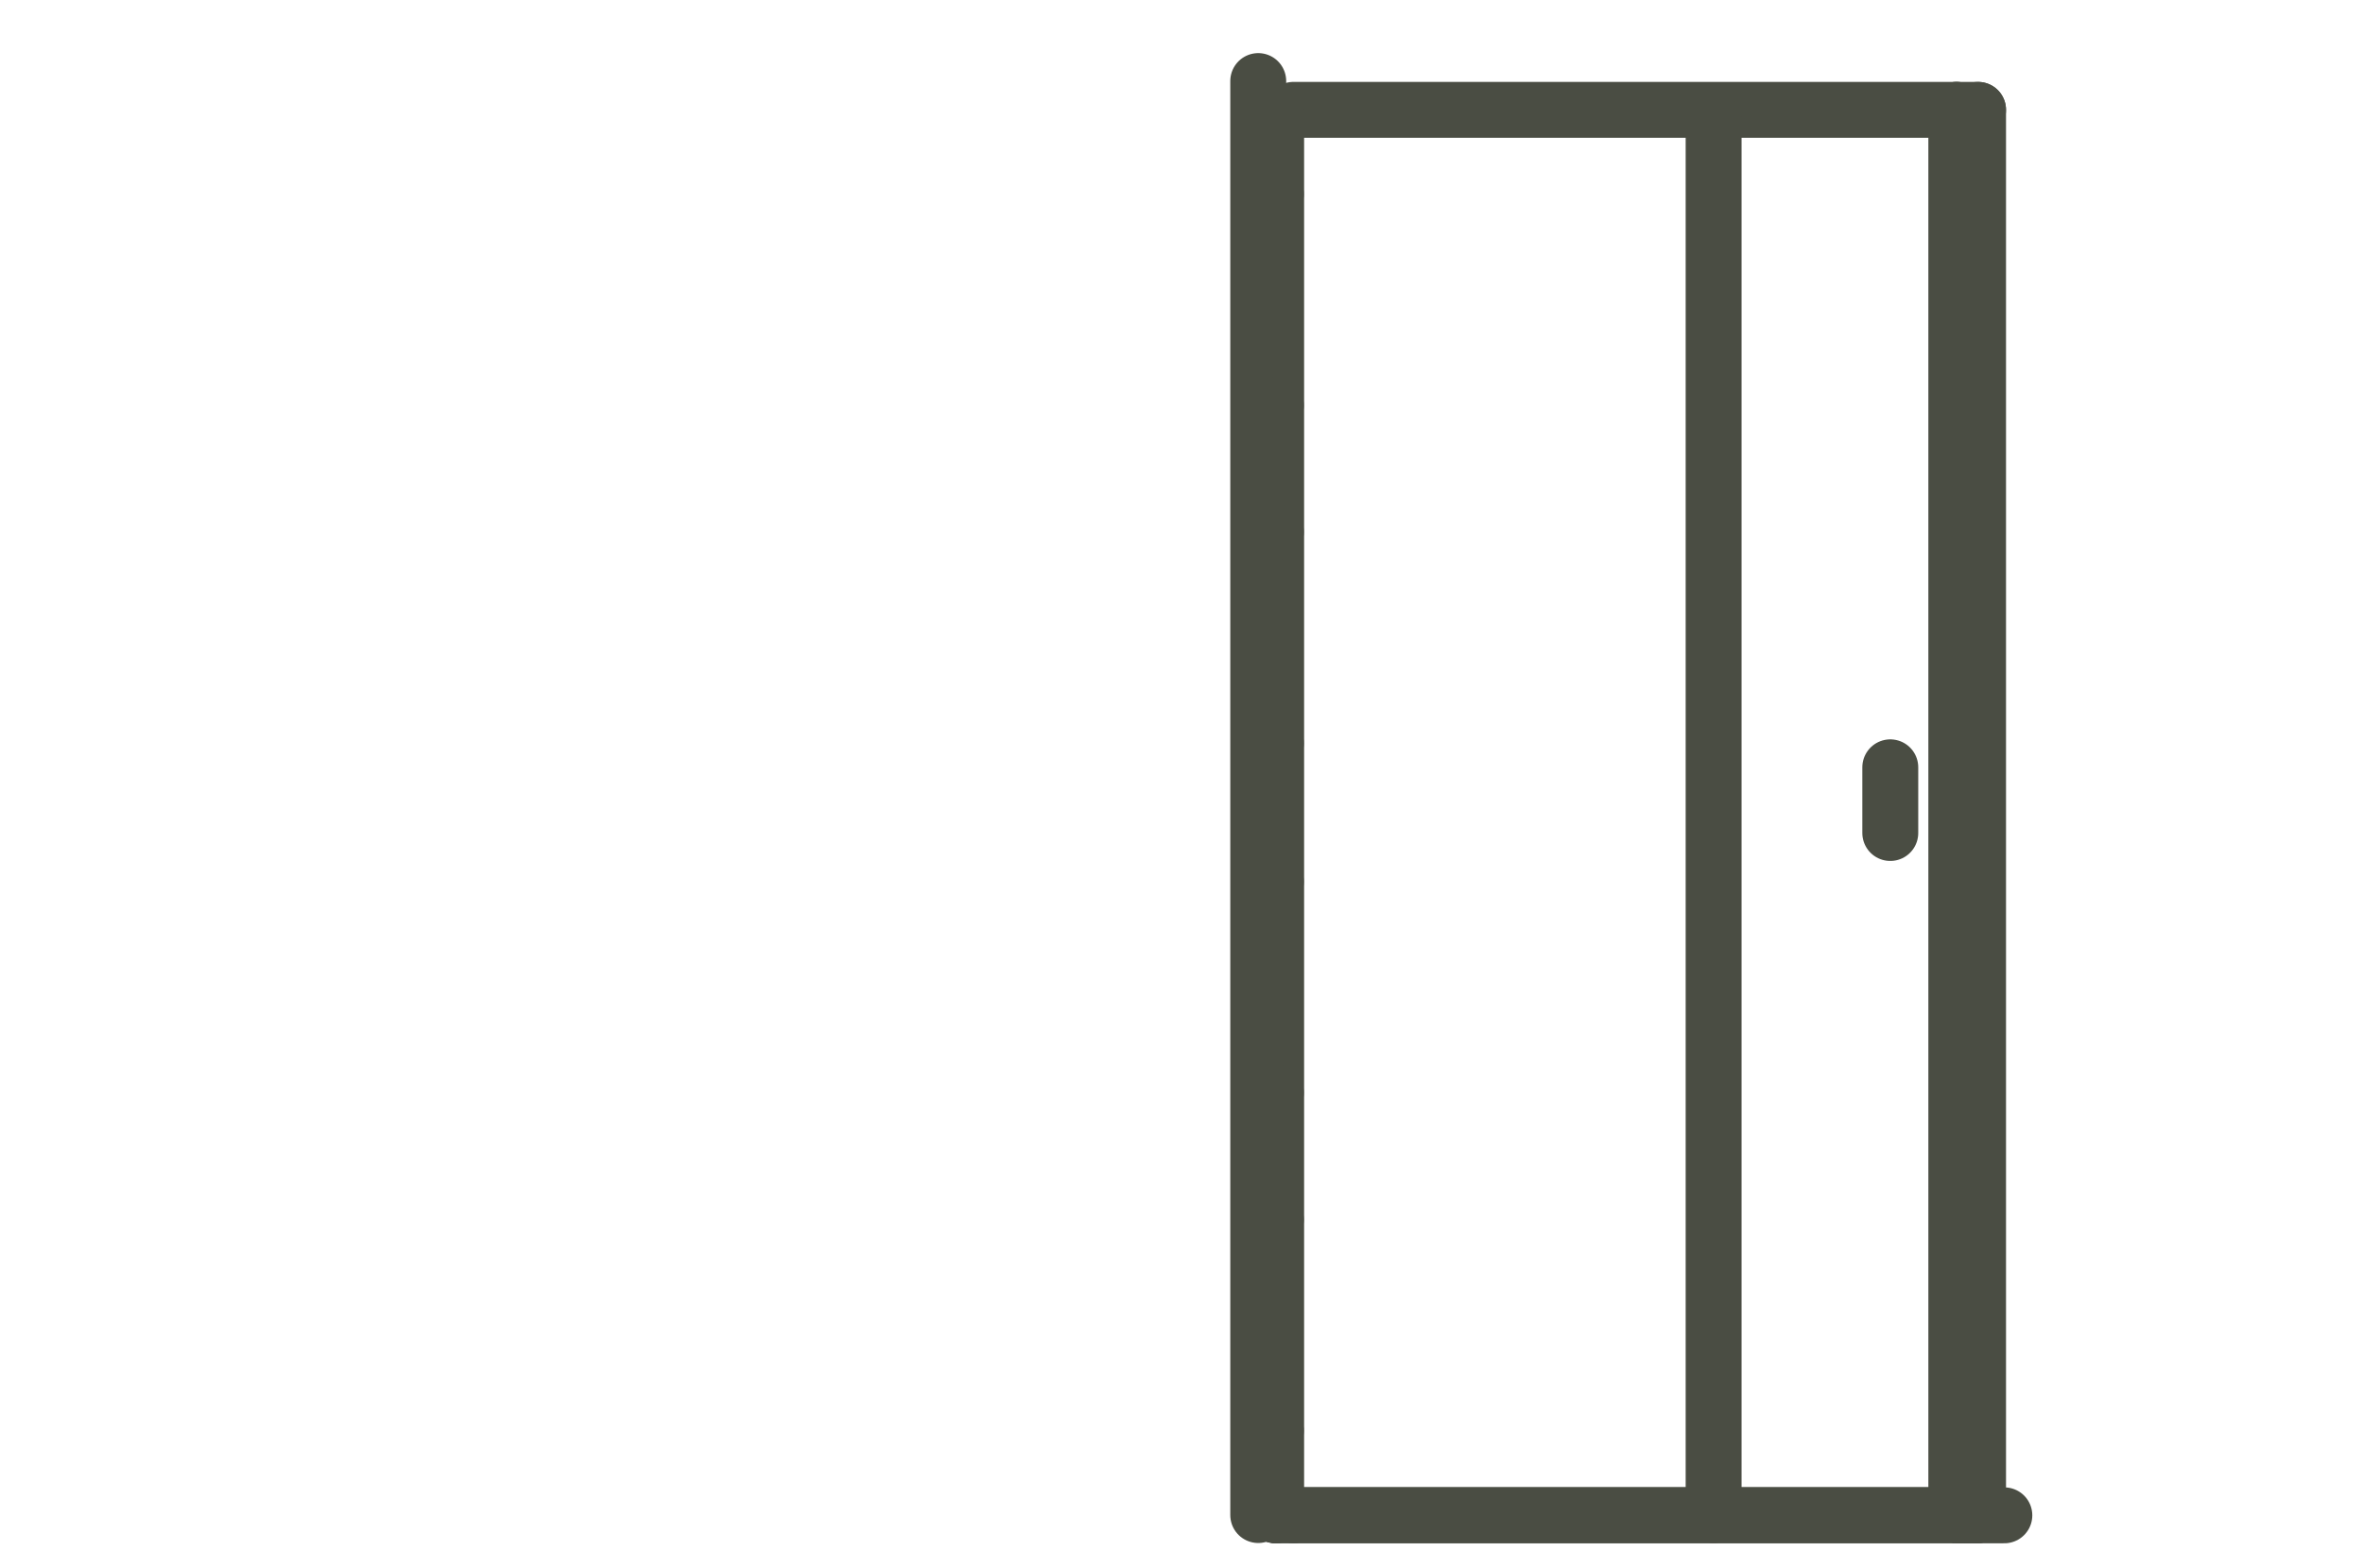 <?xml version="1.0" encoding="UTF-8"?>
<svg id="Divisórias_de_duche" data-name="Divisórias de duche" xmlns="http://www.w3.org/2000/svg" viewBox="0 0 84.53 56.1">
  <defs>
    <style>
      .cls-1 {
        fill: none;
        stroke: #4a4d43;
        stroke-linecap: round;
        stroke-miterlimit: 10;
        stroke-width: 2px;
      }
    </style>
  </defs>
  <g id="LINE">
    <line class="cls-1" x1="45.63" y1="54.21" x2="71.7" y2="54.21"/>
  </g>
  <g id="LINE-2" data-name="LINE">
    <line class="cls-1" x1="45.63" y1="3.93" x2="45.63" y2="54.21"/>
  </g>
  <g id="SPLINE">
    <polyline class="cls-1" points="70.72 54.2 70.72 54.2 70.71 54.2 70.7 54.2 70.69 54.2"/>
  </g>
  <g id="LINE-3" data-name="LINE">
    <line class="cls-1" x1="70.48" y1="54.2" x2="70.69" y2="54.2"/>
  </g>
  <g id="SPLINE-2" data-name="SPLINE">
    <polyline class="cls-1" points="70.48 54.2 70.48 54.2 70.47 54.2 70.46 54.2 70.46 54.2"/>
  </g>
  <g id="LINE-4" data-name="LINE">
    <line class="cls-1" x1="70.48" y1="54.2" x2="70.69" y2="54.2"/>
  </g>
  <g id="LINE-5" data-name="LINE">
    <line class="cls-1" x1="70.76" y1="54.2" x2="70.76" y2="3.93"/>
  </g>
  <g id="LINE-6" data-name="LINE">
    <line class="cls-1" x1="70.03" y1="54.2" x2="70.76" y2="54.2"/>
  </g>
  <g id="SPLINE-3" data-name="SPLINE">
    <polyline class="cls-1" points="70.76 54.2 70.76 54.2 70.76 54.2 70.76 54.2 70.76 54.2"/>
  </g>
  <g id="SPLINE-4" data-name="SPLINE">
    <polyline class="cls-1" points="70.03 54.2 70.03 54.2 70.02 54.2 70.02 54.2 70.02 54.2"/>
  </g>
  <g id="LINE-7" data-name="LINE">
    <line class="cls-1" x1="69.98" y1="54.2" x2="46.27" y2="54.2"/>
  </g>
  <g id="LINE-8" data-name="LINE">
    <line class="cls-1" x1="46.27" y1="3.93" x2="70.76" y2="3.93"/>
  </g>
  <g id="SPLINE-5" data-name="SPLINE">
    <polyline class="cls-1" points="46.27 54.2 46.27 54.2 46.27 54.2 46.27 54.2 46.27 54.2"/>
  </g>
  <g id="LINE-9" data-name="LINE">
    <line class="cls-1" x1="45.65" y1="54.2" x2="46.27" y2="54.2"/>
  </g>
  <g id="SPLINE-6" data-name="SPLINE">
    <polyline class="cls-1" points="45.65 54.2 45.65 54.2 45.65 54.2 45.64 54.2 45.64 54.2"/>
  </g>
  <g id="LINE-10" data-name="LINE">
    <line class="cls-1" x1="45.65" y1="54.2" x2="45.65" y2="3.92"/>
  </g>
  <g id="SPLINE-7" data-name="SPLINE">
    <polyline class="cls-1" points="45.64 3.92 45.64 3.92 45.65 3.92 45.65 3.92 45.65 3.92"/>
  </g>
  <g id="LINE-11" data-name="LINE">
    <line class="cls-1" x1="45.01" y1="54.2" x2="45.01" y2="2.9"/>
  </g>
  <g id="SPLINE-8" data-name="SPLINE">
    <polyline class="cls-1" points="45.64 3.92 45.64 3.92 45.65 3.92 45.65 3.92 45.65 3.92"/>
  </g>
  <g id="SPLINE-9" data-name="SPLINE">
    <polyline class="cls-1" points="45.65 3.92 45.65 3.92 45.65 3.92 45.64 3.92 45.64 3.92"/>
  </g>
  <g id="SPLINE-10" data-name="SPLINE">
    <polyline class="cls-1" points="45.65 3.92 45.65 3.92 45.65 3.92 45.64 3.92 45.64 3.92"/>
  </g>
  <g id="LINE-12" data-name="LINE">
    <line class="cls-1" x1="45.65" y1="4.06" x2="45.65" y2="4.04"/>
  </g>
  <g id="SPLINE-11" data-name="SPLINE">
    <polyline class="cls-1" points="45.65 4.04 45.65 4.04 45.65 4.04 45.65 4.04 45.65 4.04"/>
  </g>
  <g id="LINE-13" data-name="LINE">
    <line class="cls-1" x1="70.26" y1="54.2" x2="70.3" y2="54.2"/>
  </g>
  <g id="SPLINE-12" data-name="SPLINE">
    <polyline class="cls-1" points="70.26 54.2 70.26 54.2 70.26 54.2 70.26 54.2 70.26 54.2 70.26 54.2 70.26 54.2 70.26 54.2 70.26 54.2"/>
  </g>
  <g id="LINE-14" data-name="LINE">
    <line class="cls-1" x1="70.2" y1="54.2" x2="70.24" y2="54.2"/>
  </g>
  <g id="SPLINE-13" data-name="SPLINE">
    <polyline class="cls-1" points="70.2 54.2 70.2 54.2 70.2 54.2 70.2 54.2 70.2 54.2 70.19 54.2 70.19 54.2 70.19 54.2 70.19 54.2"/>
  </g>
  <g id="LINE-15" data-name="LINE">
    <line class="cls-1" x1="70.13" y1="54.2" x2="70.17" y2="54.2"/>
  </g>
  <g id="SPLINE-14" data-name="SPLINE">
    <polyline class="cls-1" points="70.13 54.2 70.13 54.2 70.13 54.2 70.13 54.2 70.13 54.2 70.13 54.2 70.13 54.2 70.13 54.2 70.13 54.2"/>
  </g>
  <g id="LINE-16" data-name="LINE">
    <line class="cls-1" x1="70.07" y1="54.2" x2="70.1" y2="54.2"/>
  </g>
  <g id="SPLINE-15" data-name="SPLINE">
    <polyline class="cls-1" points="70.07 54.2 70.07 54.2 70.07 54.2 70.06 54.2 70.06 54.2 70.06 54.2 70.06 54.2 70.06 54.2 70.06 54.2"/>
  </g>
  <g id="SPLINE-16" data-name="SPLINE">
    <polyline class="cls-1" points="70.03 54.2 70.03 54.2 70.02 54.2 70.02 54.2 70.02 54.2 70.02 54.2 70.02 54.2 70.01 54.2 70.01 54.2"/>
  </g>
  <g id="LINE-17" data-name="LINE">
    <line class="cls-1" x1="69.99" y1="54.2" x2="70.01" y2="54.2"/>
  </g>
  <g id="SPLINE-17" data-name="SPLINE">
    <polyline class="cls-1" points="69.99 54.2 69.99 54.2 69.99 54.2"/>
  </g>
  <g id="LINE-18" data-name="LINE">
    <line class="cls-1" x1="69.99" y1="3.93" x2="69.99" y2="54.2"/>
  </g>
  <g id="LINE-19" data-name="LINE">
    <line class="cls-1" x1="69.99" y1="3.93" x2="69.99" y2="54.2"/>
  </g>
  <g id="LINE-20" data-name="LINE">
    <line class="cls-1" x1="45.63" y1="31.54" x2="45.64" y2="31.54"/>
  </g>
  <g id="LINE-21" data-name="LINE">
    <line class="cls-1" x1="45.64" y1="39.09" x2="45.63" y2="39.09"/>
  </g>
  <g id="LINE-22" data-name="LINE">
    <line class="cls-1" x1="45.63" y1="43.63" x2="45.64" y2="43.63"/>
  </g>
  <g id="LINE-23" data-name="LINE">
    <line class="cls-1" x1="45.64" y1="51.18" x2="45.63" y2="51.18"/>
  </g>
  <g id="LINE-24" data-name="LINE">
    <line class="cls-1" x1="45.64" y1="26.59" x2="45.63" y2="26.59"/>
  </g>
  <g id="LINE-25" data-name="LINE">
    <line class="cls-1" x1="45.63" y1="19.03" x2="45.64" y2="19.03"/>
  </g>
  <g id="LINE-26" data-name="LINE">
    <line class="cls-1" x1="45.64" y1="14.5" x2="45.63" y2="14.5"/>
  </g>
  <g id="LINE-27" data-name="LINE">
    <line class="cls-1" x1="45.63" y1="6.94" x2="45.64" y2="6.94"/>
  </g>
  <g id="LINE-28" data-name="LINE">
    <line class="cls-1" x1="61.3" y1="4.27" x2="61.3" y2="54.2"/>
  </g>
  <g id="LINE-29" data-name="LINE">
    <line class="cls-1" x1="67.62" y1="27.45" x2="67.62" y2="29.8"/>
  </g>
</svg>